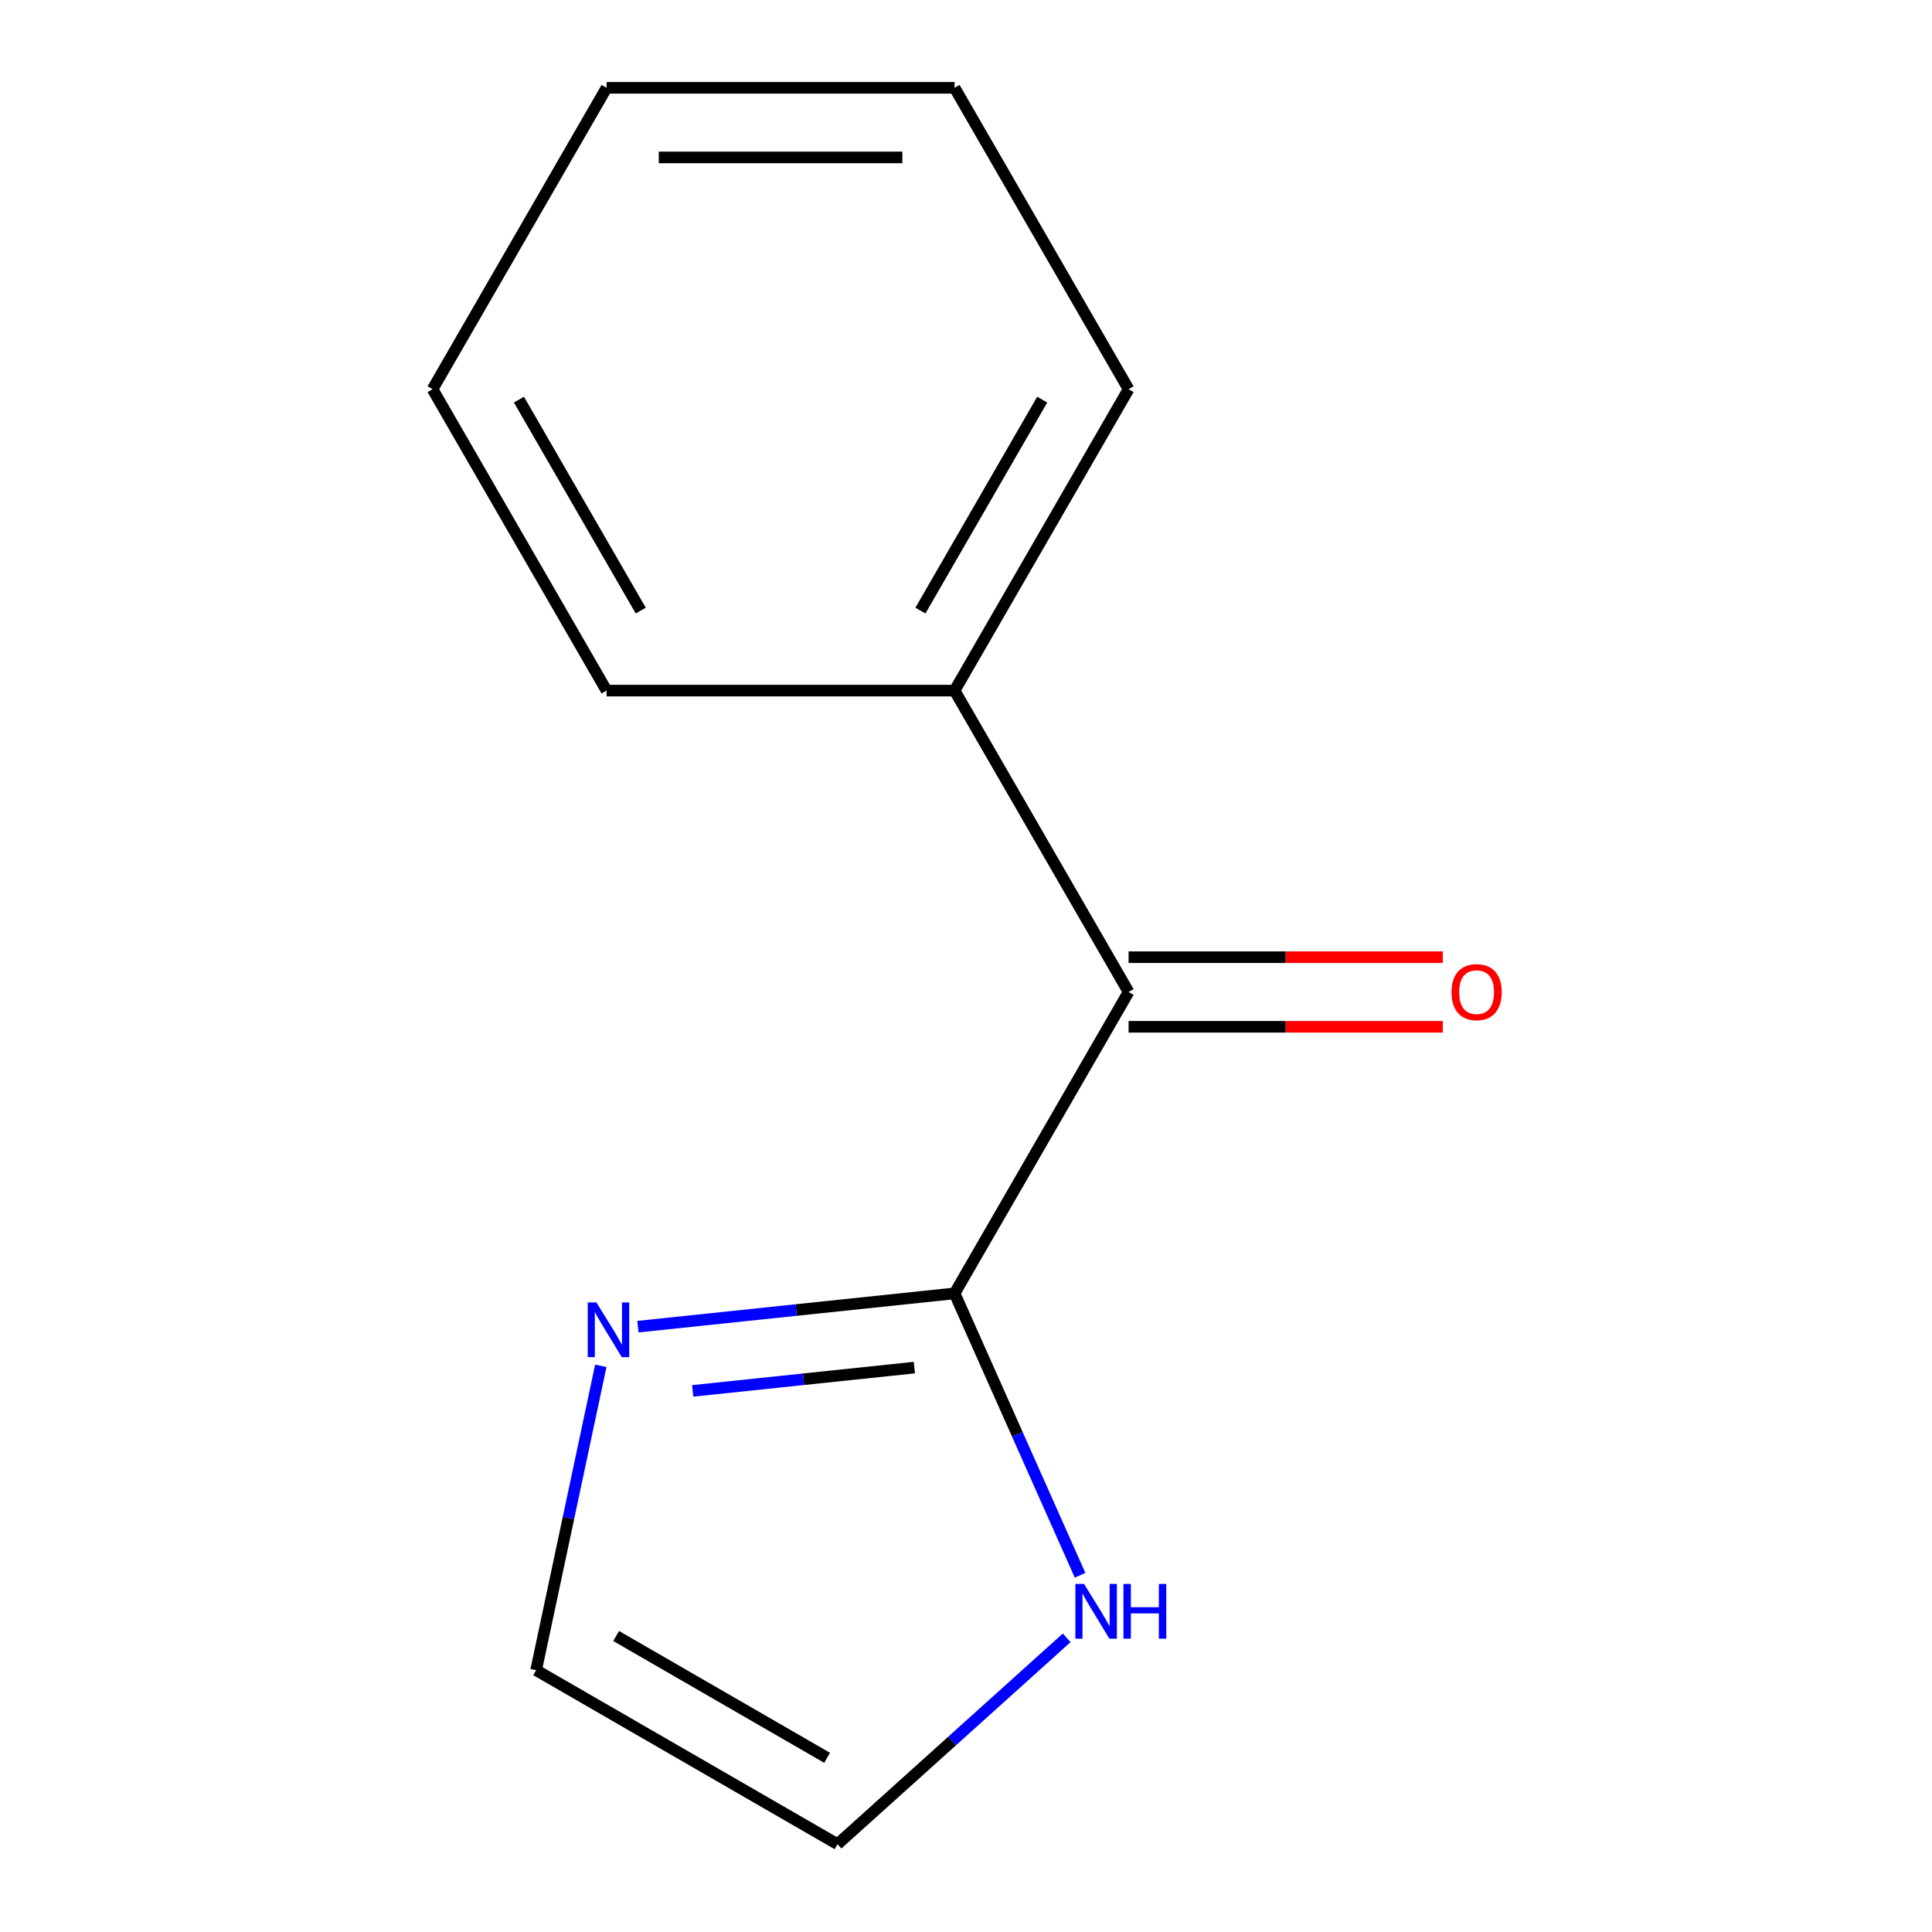 <?xml version='1.0' encoding='iso-8859-1'?>
<svg version='1.1' baseProfile='full'
              xmlns='http://www.w3.org/2000/svg'
                      xmlns:rdkit='http://www.rdkit.org/xml'
                      xmlns:xlink='http://www.w3.org/1999/xlink'
                  xml:space='preserve'
width='1000px' height='1000px' viewBox='0 0 1000 1000'>
<!-- END OF HEADER -->
<rect style='opacity:1.0;fill:#FFFFFF;stroke:none' width='1000' height='1000' x='0' y='0'> </rect>
<path class='bond-0' d='M 494.091,669.453 L 584.157,513.454' style='fill:none;fill-rule:evenodd;stroke:#000000;stroke-width:6px;stroke-linecap:butt;stroke-linejoin:miter;stroke-opacity:1' />
<path class='bond-1' d='M 494.091,669.453 L 526.57,742.402' style='fill:none;fill-rule:evenodd;stroke:#000000;stroke-width:6px;stroke-linecap:butt;stroke-linejoin:miter;stroke-opacity:1' />
<path class='bond-1' d='M 526.57,742.402 L 559.048,815.35' style='fill:none;fill-rule:evenodd;stroke:#0000FF;stroke-width:6px;stroke-linecap:butt;stroke-linejoin:miter;stroke-opacity:1' />
<path class='bond-2' d='M 494.091,669.453 L 412.139,678.067' style='fill:none;fill-rule:evenodd;stroke:#000000;stroke-width:6px;stroke-linecap:butt;stroke-linejoin:miter;stroke-opacity:1' />
<path class='bond-2' d='M 412.139,678.067 L 330.188,686.68' style='fill:none;fill-rule:evenodd;stroke:#0000FF;stroke-width:6px;stroke-linecap:butt;stroke-linejoin:miter;stroke-opacity:1' />
<path class='bond-2' d='M 473.271,707.867 L 415.905,713.896' style='fill:none;fill-rule:evenodd;stroke:#000000;stroke-width:6px;stroke-linecap:butt;stroke-linejoin:miter;stroke-opacity:1' />
<path class='bond-2' d='M 415.905,713.896 L 358.539,719.925' style='fill:none;fill-rule:evenodd;stroke:#0000FF;stroke-width:6px;stroke-linecap:butt;stroke-linejoin:miter;stroke-opacity:1' />
<path class='bond-3' d='M 584.157,513.454 L 494.091,357.454' style='fill:none;fill-rule:evenodd;stroke:#000000;stroke-width:6px;stroke-linecap:butt;stroke-linejoin:miter;stroke-opacity:1' />
<path class='bond-4' d='M 584.157,531.467 L 665.472,531.467' style='fill:none;fill-rule:evenodd;stroke:#000000;stroke-width:6px;stroke-linecap:butt;stroke-linejoin:miter;stroke-opacity:1' />
<path class='bond-4' d='M 665.472,531.467 L 746.787,531.467' style='fill:none;fill-rule:evenodd;stroke:#FF0000;stroke-width:6px;stroke-linecap:butt;stroke-linejoin:miter;stroke-opacity:1' />
<path class='bond-4' d='M 584.157,495.44 L 665.472,495.44' style='fill:none;fill-rule:evenodd;stroke:#000000;stroke-width:6px;stroke-linecap:butt;stroke-linejoin:miter;stroke-opacity:1' />
<path class='bond-4' d='M 665.472,495.44 L 746.787,495.44' style='fill:none;fill-rule:evenodd;stroke:#FF0000;stroke-width:6px;stroke-linecap:butt;stroke-linejoin:miter;stroke-opacity:1' />
<path class='bond-5' d='M 552.114,847.738 L 492.803,901.142' style='fill:none;fill-rule:evenodd;stroke:#0000FF;stroke-width:6px;stroke-linecap:butt;stroke-linejoin:miter;stroke-opacity:1' />
<path class='bond-5' d='M 492.803,901.142 L 433.493,954.545' style='fill:none;fill-rule:evenodd;stroke:#000000;stroke-width:6px;stroke-linecap:butt;stroke-linejoin:miter;stroke-opacity:1' />
<path class='bond-6' d='M 310.978,706.946 L 294.235,785.712' style='fill:none;fill-rule:evenodd;stroke:#0000FF;stroke-width:6px;stroke-linecap:butt;stroke-linejoin:miter;stroke-opacity:1' />
<path class='bond-6' d='M 294.235,785.712 L 277.493,864.479' style='fill:none;fill-rule:evenodd;stroke:#000000;stroke-width:6px;stroke-linecap:butt;stroke-linejoin:miter;stroke-opacity:1' />
<path class='bond-7' d='M 494.091,357.454 L 584.157,201.454' style='fill:none;fill-rule:evenodd;stroke:#000000;stroke-width:6px;stroke-linecap:butt;stroke-linejoin:miter;stroke-opacity:1' />
<path class='bond-7' d='M 476.401,316.041 L 539.447,206.841' style='fill:none;fill-rule:evenodd;stroke:#000000;stroke-width:6px;stroke-linecap:butt;stroke-linejoin:miter;stroke-opacity:1' />
<path class='bond-8' d='M 494.091,357.454 L 313.958,357.454' style='fill:none;fill-rule:evenodd;stroke:#000000;stroke-width:6px;stroke-linecap:butt;stroke-linejoin:miter;stroke-opacity:1' />
<path class='bond-12' d='M 433.493,954.545 L 277.493,864.479' style='fill:none;fill-rule:evenodd;stroke:#000000;stroke-width:6px;stroke-linecap:butt;stroke-linejoin:miter;stroke-opacity:1' />
<path class='bond-12' d='M 428.106,909.836 L 318.906,846.789' style='fill:none;fill-rule:evenodd;stroke:#000000;stroke-width:6px;stroke-linecap:butt;stroke-linejoin:miter;stroke-opacity:1' />
<path class='bond-9' d='M 584.157,201.454 L 494.091,45.455' style='fill:none;fill-rule:evenodd;stroke:#000000;stroke-width:6px;stroke-linecap:butt;stroke-linejoin:miter;stroke-opacity:1' />
<path class='bond-10' d='M 313.958,357.454 L 223.891,201.454' style='fill:none;fill-rule:evenodd;stroke:#000000;stroke-width:6px;stroke-linecap:butt;stroke-linejoin:miter;stroke-opacity:1' />
<path class='bond-10' d='M 331.648,316.041 L 268.601,206.841' style='fill:none;fill-rule:evenodd;stroke:#000000;stroke-width:6px;stroke-linecap:butt;stroke-linejoin:miter;stroke-opacity:1' />
<path class='bond-11' d='M 494.091,45.455 L 313.958,45.455' style='fill:none;fill-rule:evenodd;stroke:#000000;stroke-width:6px;stroke-linecap:butt;stroke-linejoin:miter;stroke-opacity:1' />
<path class='bond-11' d='M 467.071,81.481 L 340.978,81.481' style='fill:none;fill-rule:evenodd;stroke:#000000;stroke-width:6px;stroke-linecap:butt;stroke-linejoin:miter;stroke-opacity:1' />
<path class='bond-13' d='M 223.891,201.454 L 313.958,45.455' style='fill:none;fill-rule:evenodd;stroke:#000000;stroke-width:6px;stroke-linecap:butt;stroke-linejoin:miter;stroke-opacity:1' />
<path  class='atom-2' d='M 561.098 819.853
L 570.378 834.853
Q 571.298 836.333, 572.778 839.013
Q 574.258 841.693, 574.338 841.853
L 574.338 819.853
L 578.098 819.853
L 578.098 848.173
L 574.218 848.173
L 564.258 831.773
Q 563.098 829.853, 561.858 827.653
Q 560.658 825.453, 560.298 824.773
L 560.298 848.173
L 556.618 848.173
L 556.618 819.853
L 561.098 819.853
' fill='#0000FF'/>
<path  class='atom-2' d='M 581.498 819.853
L 585.338 819.853
L 585.338 831.893
L 599.818 831.893
L 599.818 819.853
L 603.658 819.853
L 603.658 848.173
L 599.818 848.173
L 599.818 835.093
L 585.338 835.093
L 585.338 848.173
L 581.498 848.173
L 581.498 819.853
' fill='#0000FF'/>
<path  class='atom-3' d='M 308.685 674.122
L 317.965 689.122
Q 318.885 690.602, 320.365 693.282
Q 321.845 695.962, 321.925 696.122
L 321.925 674.122
L 325.685 674.122
L 325.685 702.442
L 321.805 702.442
L 311.845 686.042
Q 310.685 684.122, 309.445 681.922
Q 308.245 679.722, 307.885 679.042
L 307.885 702.442
L 304.205 702.442
L 304.205 674.122
L 308.685 674.122
' fill='#0000FF'/>
<path  class='atom-5' d='M 751.29 513.534
Q 751.29 506.734, 754.65 502.934
Q 758.01 499.134, 764.29 499.134
Q 770.57 499.134, 773.93 502.934
Q 777.29 506.734, 777.29 513.534
Q 777.29 520.414, 773.89 524.334
Q 770.49 528.214, 764.29 528.214
Q 758.05 528.214, 754.65 524.334
Q 751.29 520.454, 751.29 513.534
M 764.29 525.014
Q 768.61 525.014, 770.93 522.134
Q 773.29 519.214, 773.29 513.534
Q 773.29 507.974, 770.93 505.174
Q 768.61 502.334, 764.29 502.334
Q 759.97 502.334, 757.61 505.134
Q 755.29 507.934, 755.29 513.534
Q 755.29 519.254, 757.61 522.134
Q 759.97 525.014, 764.29 525.014
' fill='#FF0000'/>
</svg>
